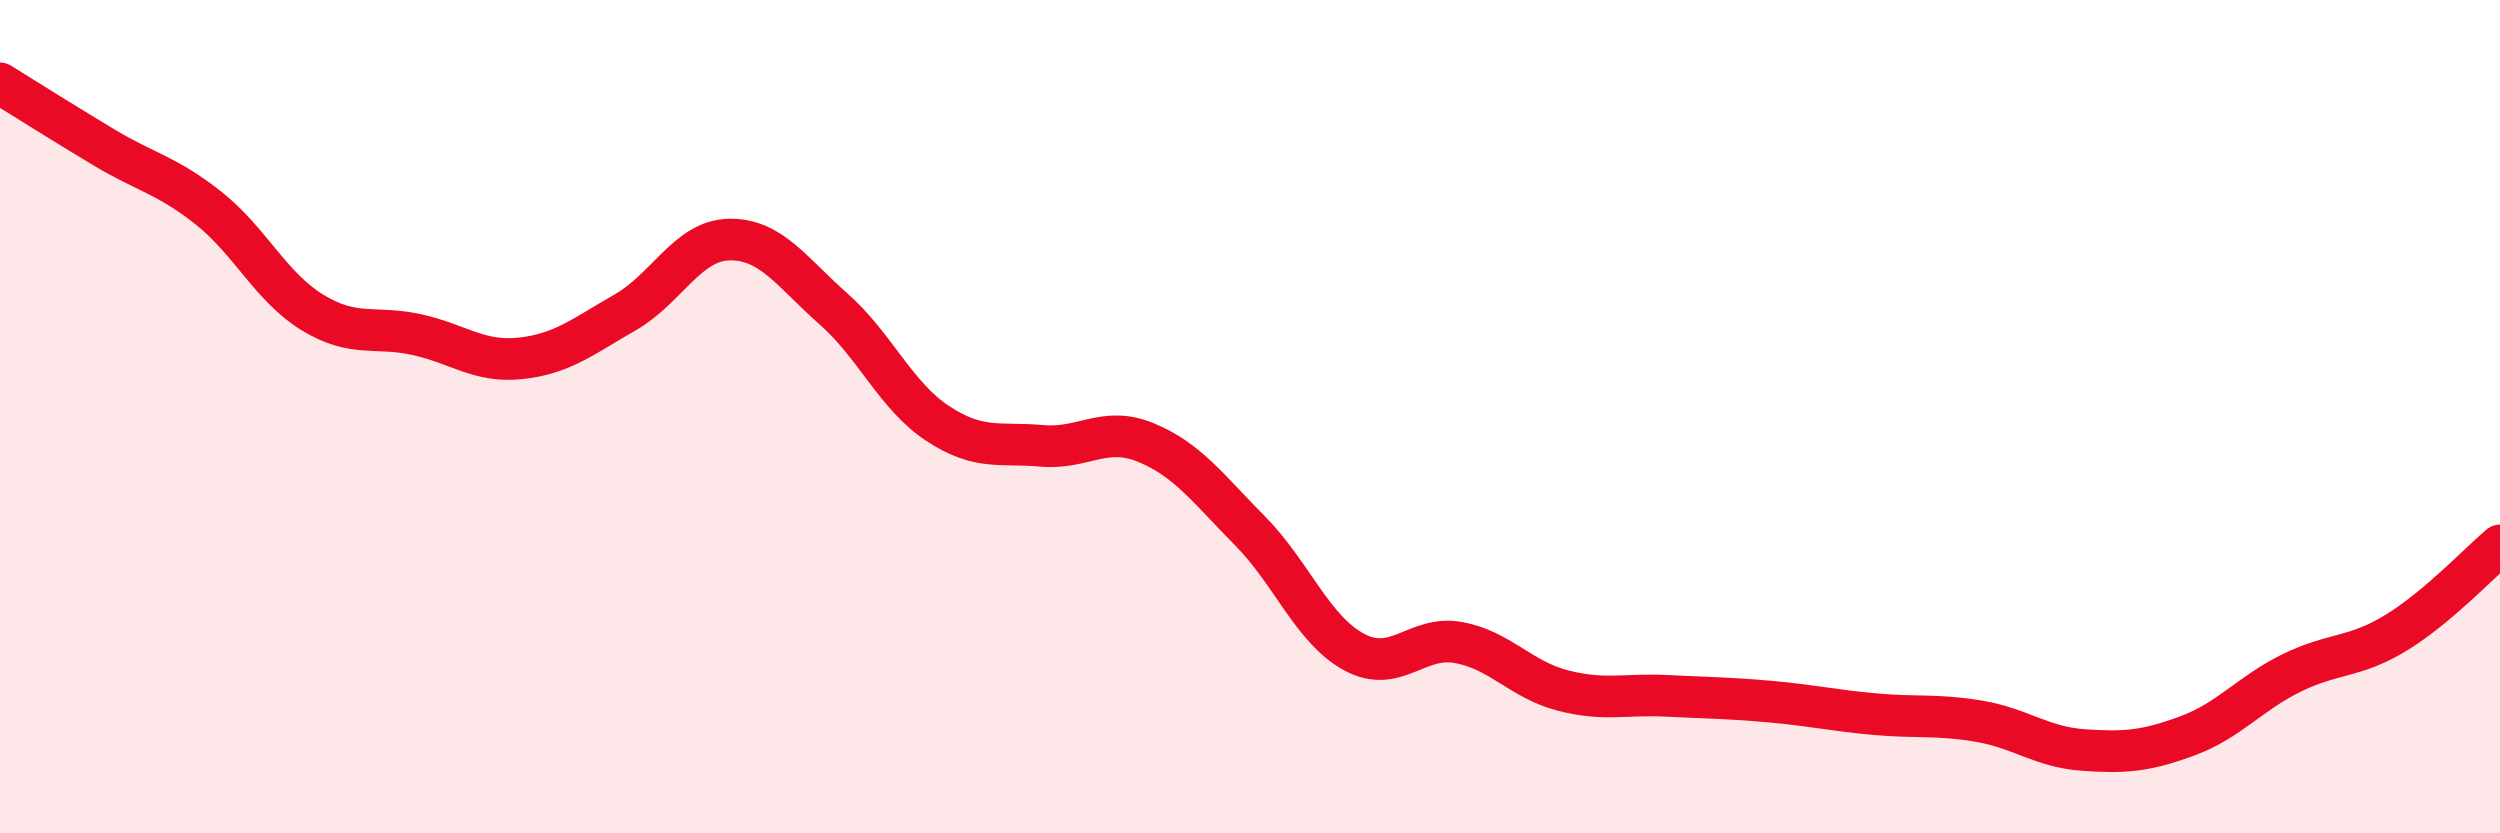 
    <svg width="60" height="20" viewBox="0 0 60 20" xmlns="http://www.w3.org/2000/svg">
      <path
        d="M 0,2 C 0.5,2.31 1.5,2.94 2.5,3.54 C 3.5,4.14 4,4.2 5,4.99 C 6,5.78 6.5,6.89 7.5,7.5 C 8.5,8.11 9,7.81 10,8.03 C 11,8.25 11.5,8.71 12.5,8.6 C 13.5,8.49 14,8.07 15,7.5 C 16,6.93 16.5,5.77 17.5,5.75 C 18.5,5.73 19,6.53 20,7.41 C 21,8.29 21.5,9.5 22.5,10.16 C 23.5,10.82 24,10.61 25,10.7 C 26,10.79 26.5,10.21 27.5,10.62 C 28.5,11.03 29,11.73 30,12.74 C 31,13.75 31.5,15.11 32.5,15.65 C 33.5,16.19 34,15.24 35,15.42 C 36,15.6 36.5,16.31 37.5,16.57 C 38.5,16.83 39,16.65 40,16.7 C 41,16.75 41.5,16.75 42.5,16.84 C 43.5,16.93 44,17.05 45,17.14 C 46,17.23 46.5,17.14 47.5,17.31 C 48.5,17.48 49,17.93 50,18 C 51,18.07 51.5,18.03 52.5,17.66 C 53.5,17.29 54,16.64 55,16.15 C 56,15.66 56.5,15.8 57.5,15.19 C 58.5,14.58 59.5,13.51 60,13.09L60 20L0 20Z"
        fill="#EB0A25"
        opacity="0.1"
        stroke-linecap="round"
        stroke-linejoin="round"
      />
      <path
        d="M 0,2 C 0.5,2.31 1.5,2.94 2.5,3.54 C 3.5,4.14 4,4.2 5,4.99 C 6,5.78 6.5,6.89 7.5,7.5 C 8.5,8.11 9,7.81 10,8.03 C 11,8.25 11.5,8.71 12.5,8.6 C 13.5,8.49 14,8.07 15,7.5 C 16,6.93 16.5,5.77 17.5,5.75 C 18.5,5.73 19,6.53 20,7.41 C 21,8.29 21.5,9.5 22.5,10.16 C 23.5,10.82 24,10.61 25,10.7 C 26,10.79 26.5,10.21 27.5,10.62 C 28.5,11.03 29,11.73 30,12.74 C 31,13.75 31.5,15.11 32.5,15.65 C 33.5,16.19 34,15.24 35,15.42 C 36,15.6 36.5,16.31 37.5,16.57 C 38.5,16.83 39,16.65 40,16.7 C 41,16.75 41.5,16.75 42.5,16.84 C 43.5,16.93 44,17.05 45,17.14 C 46,17.23 46.5,17.14 47.5,17.31 C 48.5,17.48 49,17.93 50,18 C 51,18.07 51.5,18.03 52.5,17.66 C 53.5,17.29 54,16.64 55,16.15 C 56,15.66 56.5,15.8 57.5,15.19 C 58.5,14.58 59.5,13.51 60,13.09"
        stroke="#EB0A25"
        stroke-width="1"
        fill="none"
        stroke-linecap="round"
        stroke-linejoin="round"
      />
    </svg>
  
